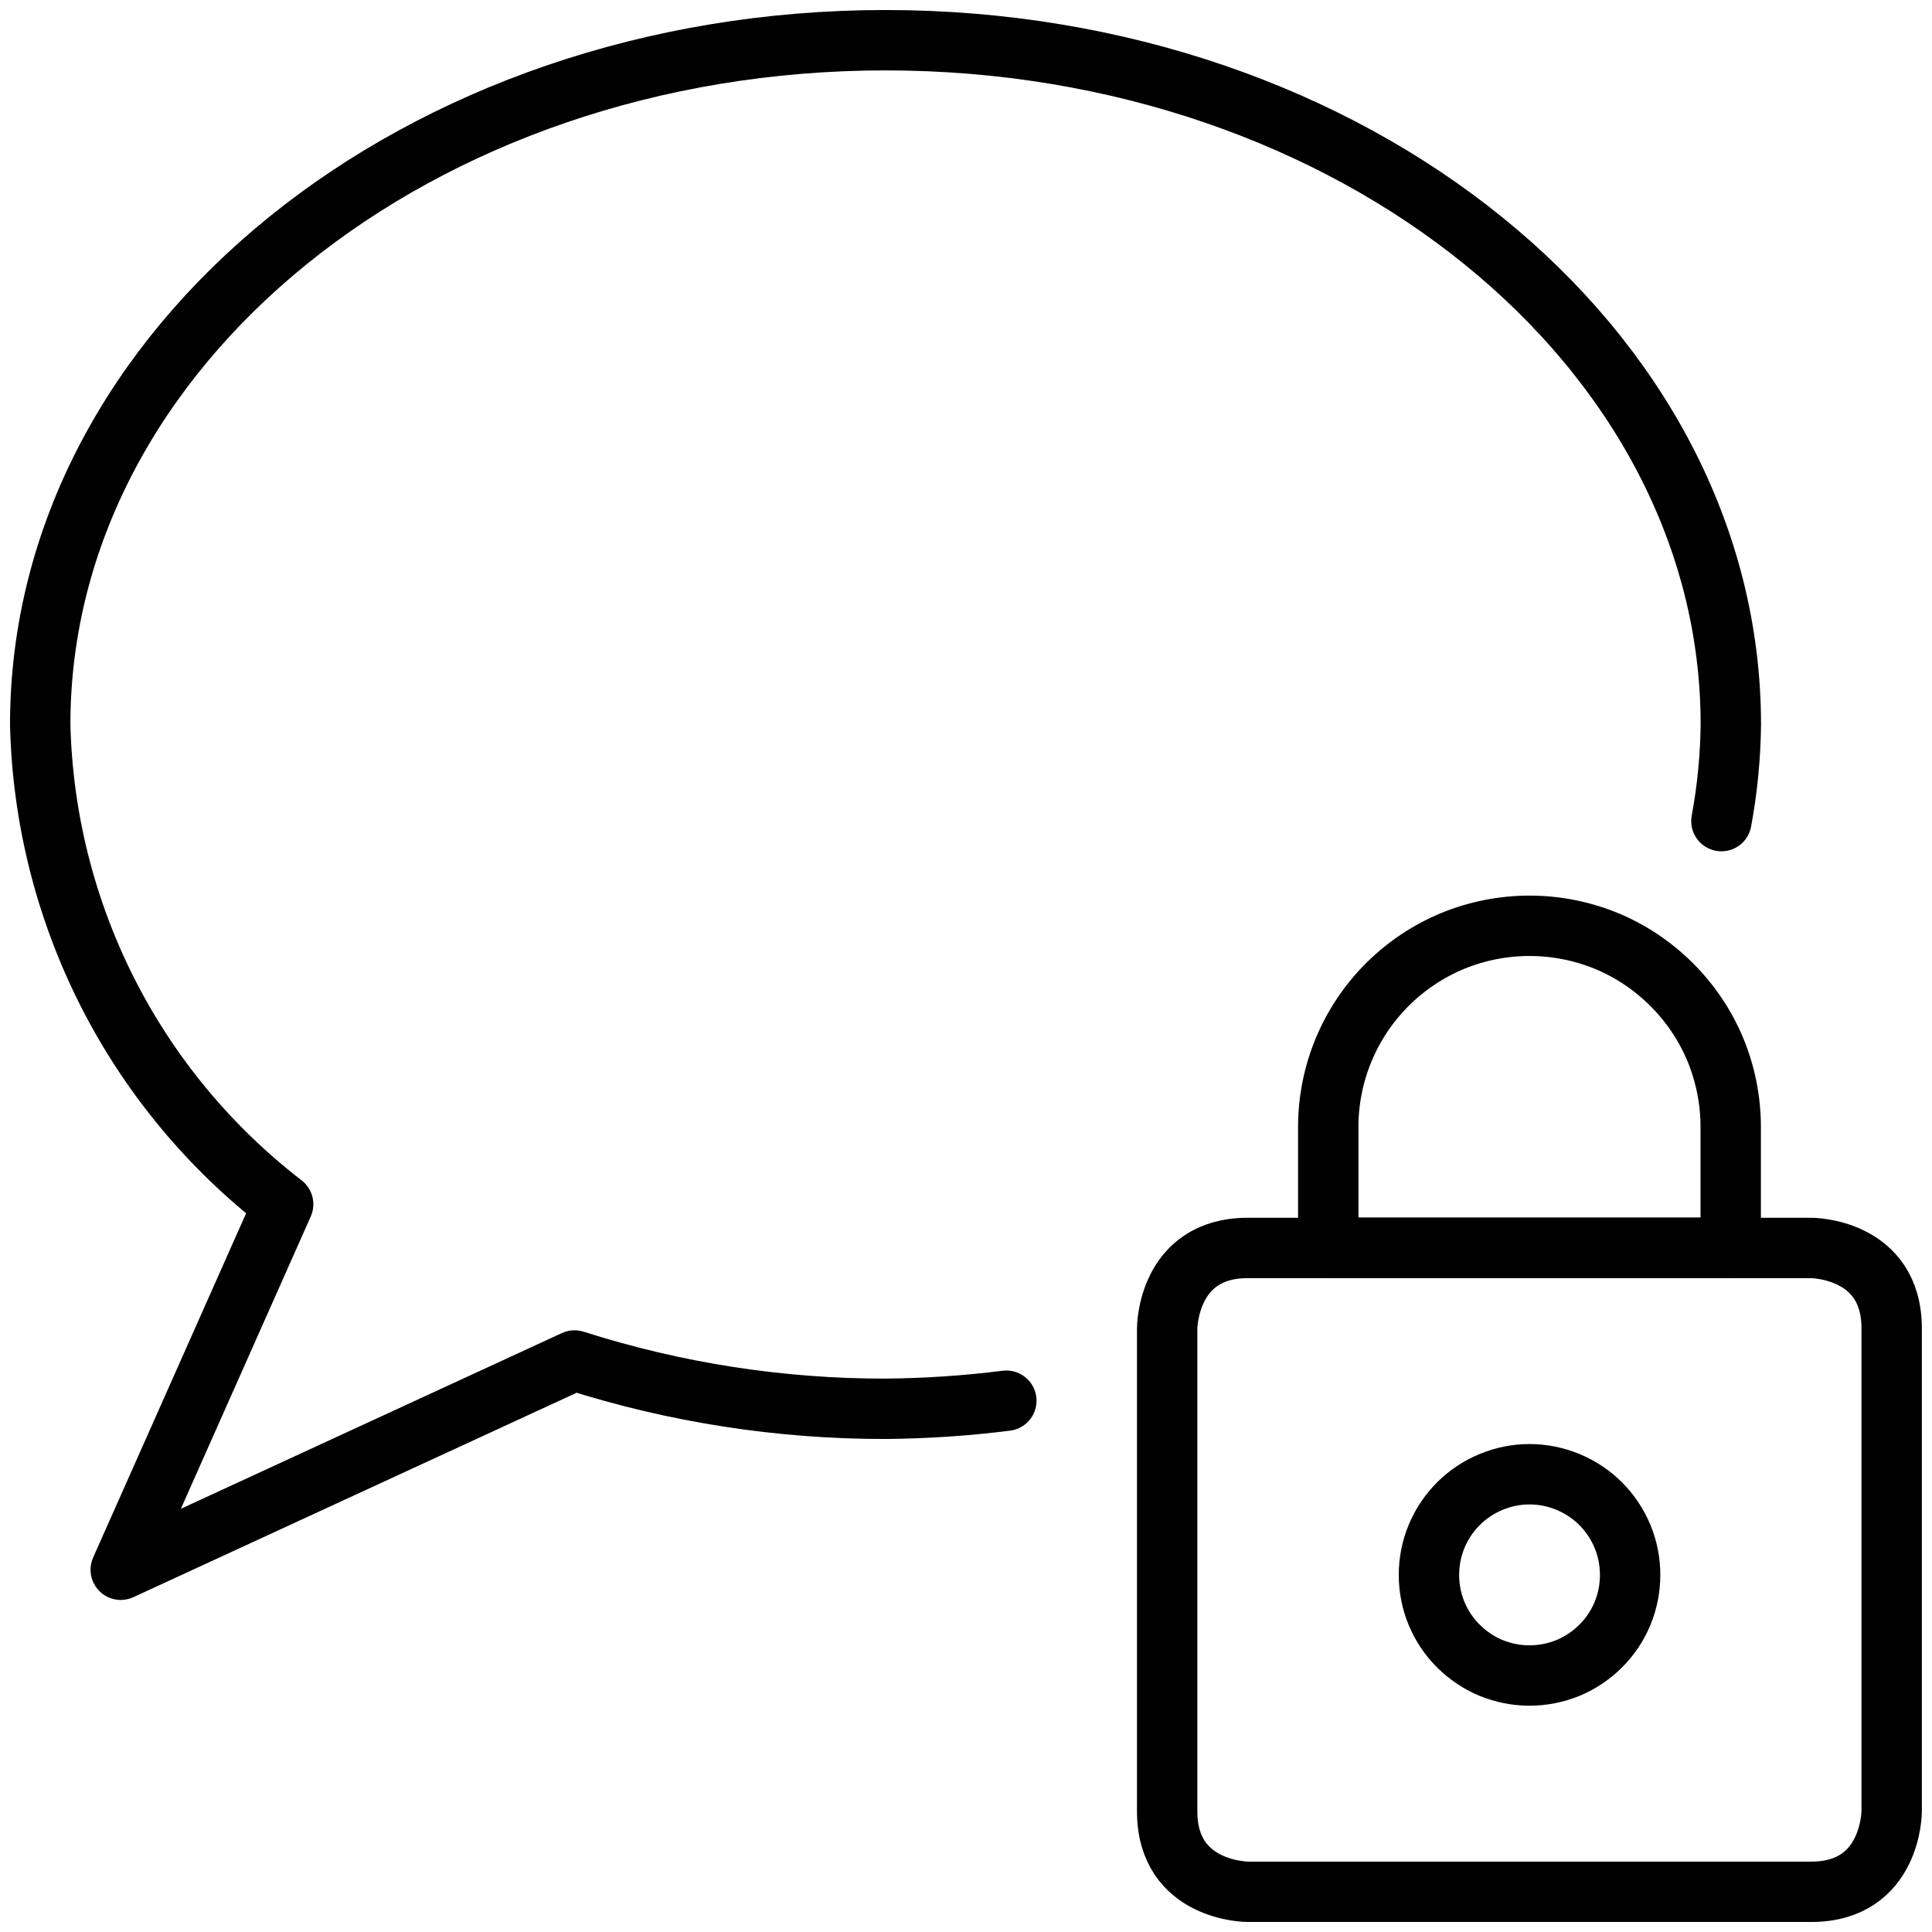 <svg width="16" height="16" viewBox="0 0 16 16" fill="none" xmlns="http://www.w3.org/2000/svg">
<g clip-path="url(#clip0_184_697)">
<path d="M10.333 10.335H15C15 10.335 15.666 10.335 15.666 11.001V15.001C15.666 15.001 15.666 15.667 15 15.667H10.333C10.333 15.667 9.666 15.667 9.666 15.001V11.001C9.666 11.001 9.666 10.335 10.333 10.335Z" stroke="black" stroke-width="0.5" stroke-linecap="round" stroke-linejoin="round"/>
<path d="M11.834 13.043C11.834 13.152 11.855 13.261 11.897 13.362C11.939 13.463 12 13.555 12.078 13.632C12.155 13.709 12.247 13.771 12.348 13.813C12.449 13.854 12.557 13.876 12.667 13.876C12.776 13.876 12.885 13.854 12.986 13.813C13.087 13.771 13.179 13.709 13.256 13.632C13.334 13.555 13.395 13.463 13.437 13.362C13.479 13.261 13.5 13.152 13.5 13.043C13.5 12.933 13.479 12.825 13.437 12.724C13.395 12.623 13.334 12.531 13.256 12.453C13.179 12.376 13.087 12.315 12.986 12.273C12.885 12.231 12.776 12.209 12.667 12.209C12.557 12.209 12.449 12.231 12.348 12.273C12.247 12.315 12.155 12.376 12.078 12.453C12 12.531 11.939 12.623 11.897 12.724C11.855 12.825 11.834 12.933 11.834 13.043Z" stroke="black" stroke-width="0.5" stroke-linecap="round" stroke-linejoin="round"/>
<path d="M14.333 9.333C14.333 9.114 14.29 8.898 14.207 8.695C14.123 8.493 14 8.31 13.845 8.155C13.69 8 13.507 7.877 13.305 7.793C13.102 7.71 12.886 7.667 12.667 7.667C12.448 7.667 12.231 7.71 12.029 7.793C11.827 7.877 11.643 8 11.488 8.155C11.333 8.31 11.211 8.493 11.127 8.695C11.043 8.898 11 9.114 11 9.333V10.333H14.333V9.333Z" stroke="black" stroke-width="0.5" stroke-linecap="round" stroke-linejoin="round"/>
<path d="M14.256 6.8C14.305 6.536 14.331 6.268 14.334 6C14.334 2.871 11.2 0.333 7.333 0.333C3.467 0.333 0.333 2.871 0.333 6C0.351 6.77 0.541 7.527 0.889 8.215C1.237 8.902 1.735 9.503 2.345 9.973L1 13L4.758 11.267C5.591 11.533 6.46 11.668 7.333 11.667C7.668 11.664 8.002 11.642 8.334 11.6" stroke="black" stroke-width="0.5" stroke-linecap="round" stroke-linejoin="round"/>
</g>
<defs>
<clipPath id="clip0_184_697">
<rect width="16" height="16" fill="white"/>
</clipPath>
</defs>
</svg>
